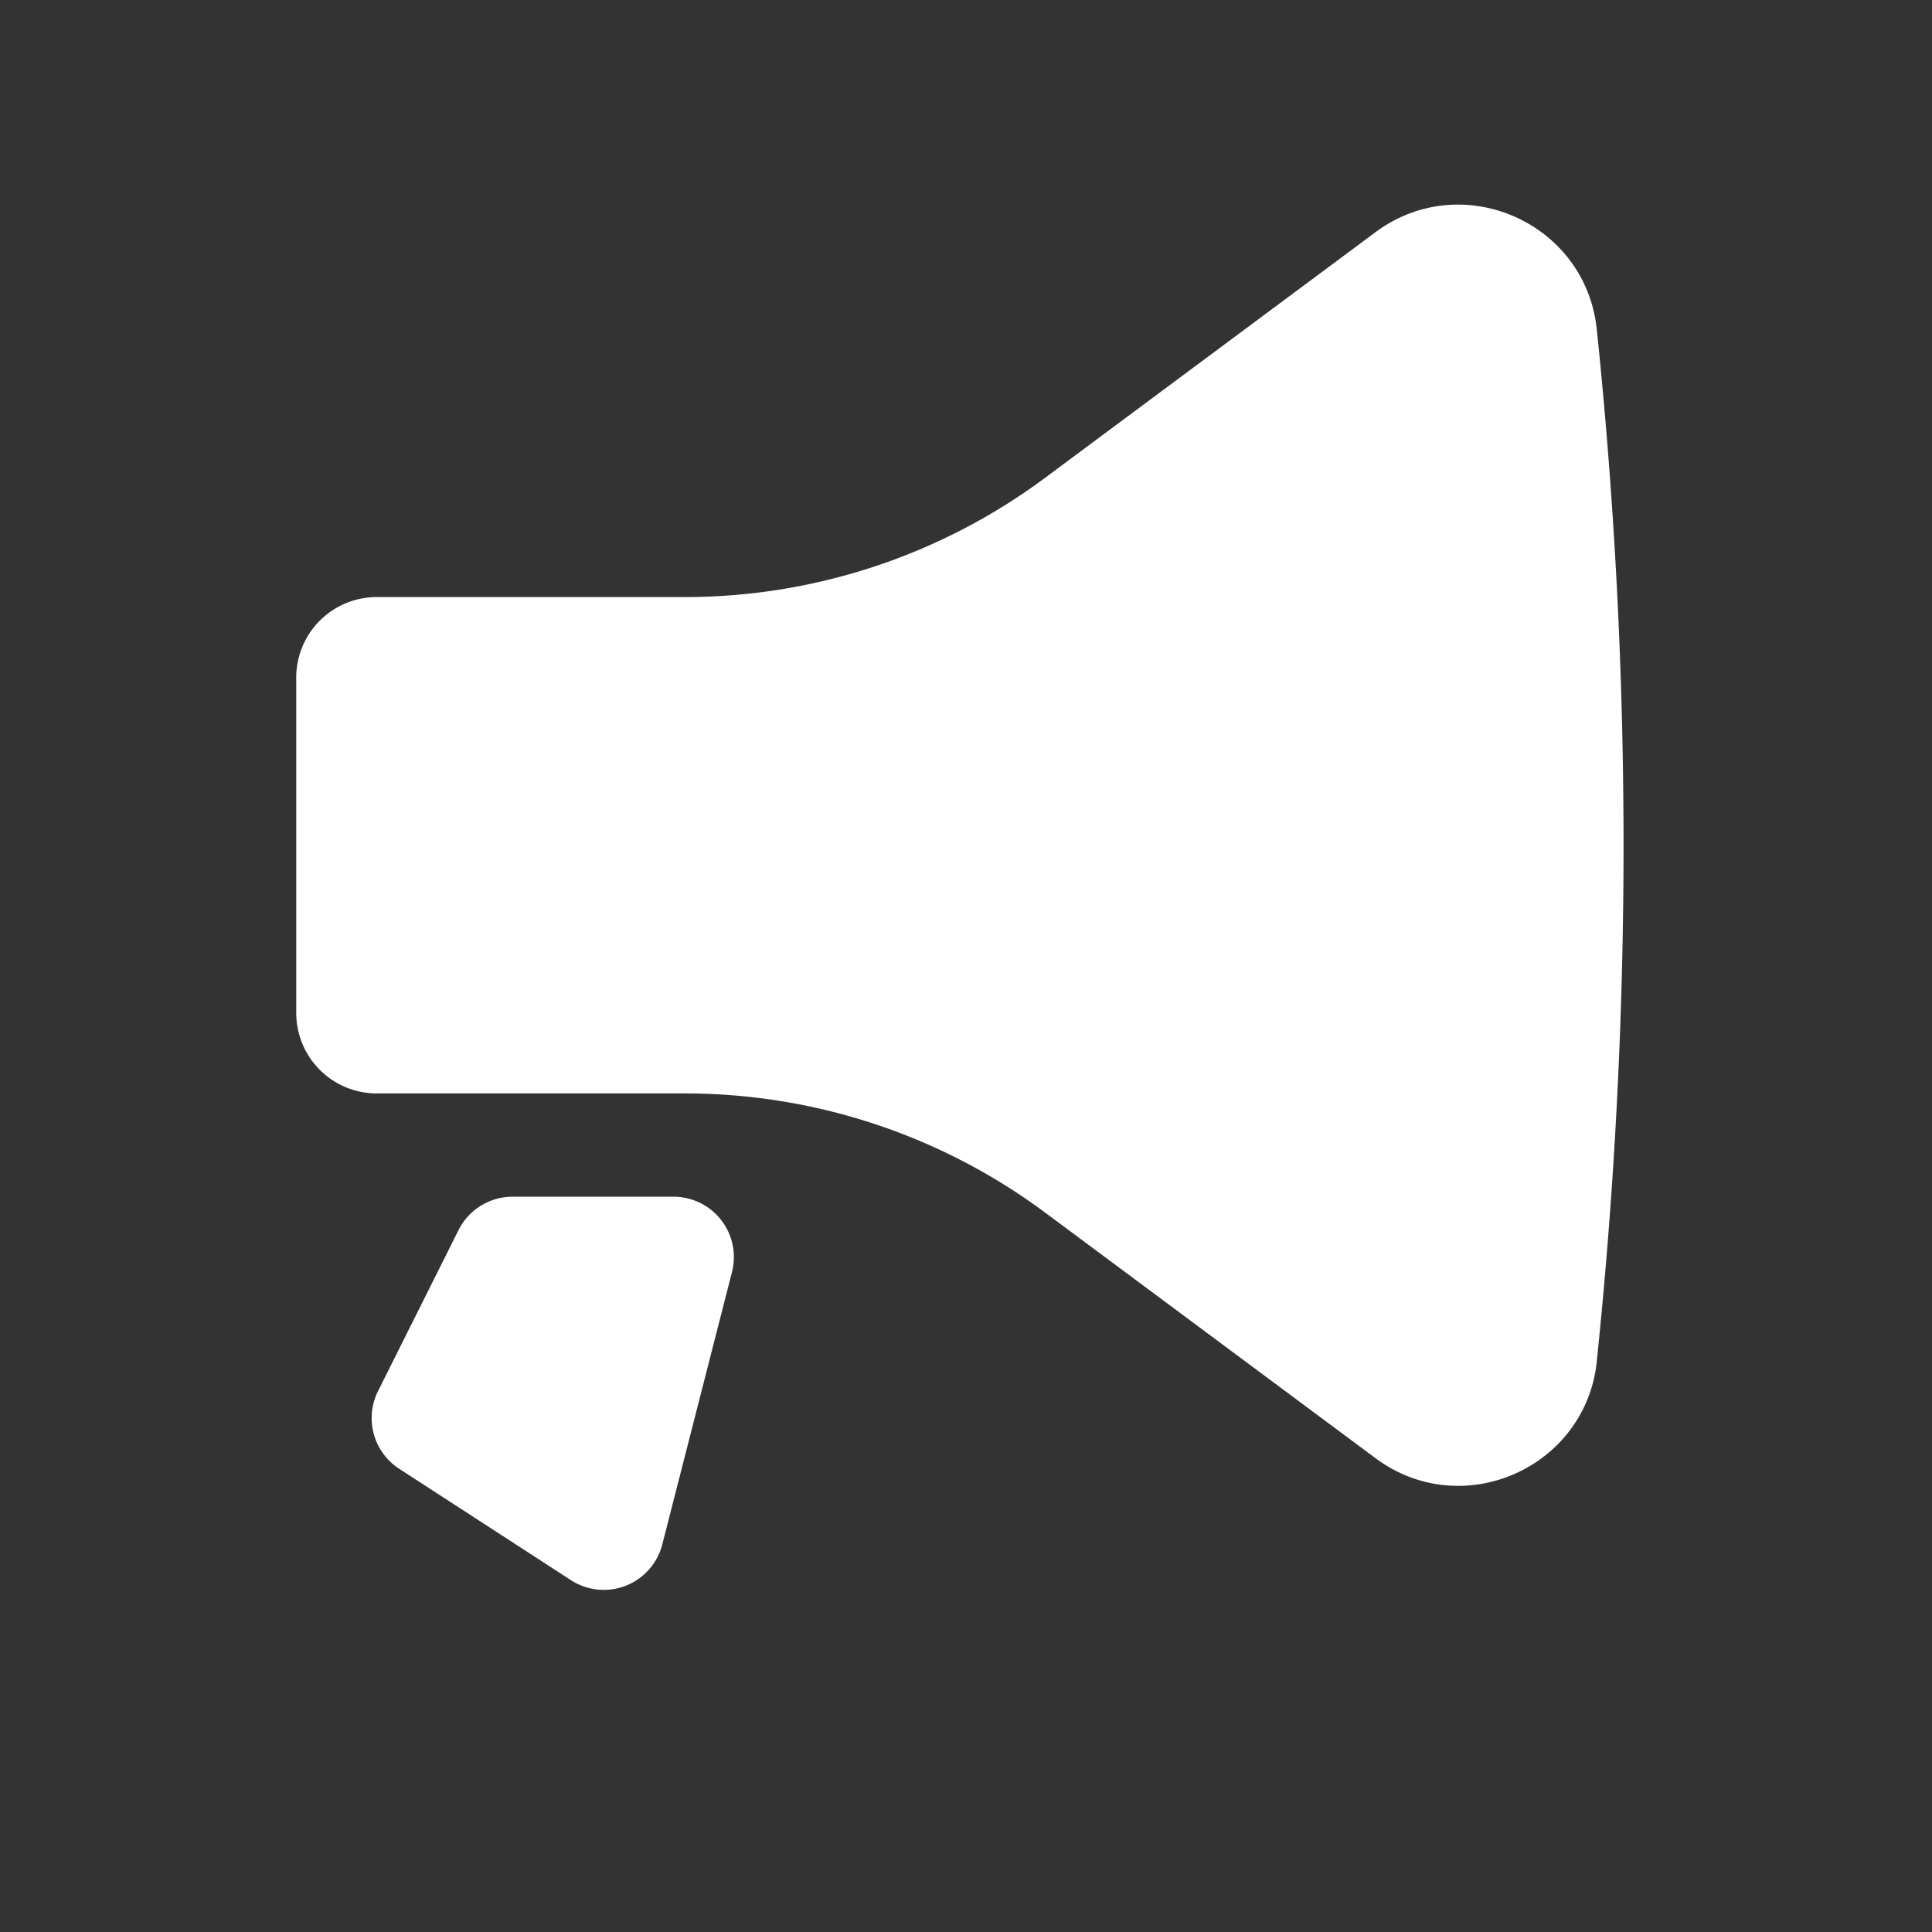 <?xml version="1.0"?>
<svg xmlns="http://www.w3.org/2000/svg" width="24" height="24" fill="none"><rect width="100%" height="100%" fill="#333333" stroke="none"/><path fill="#fff" d="M19.836 16.907c.443-4.26.443-8.554 0-12.813-.138-1.333-1.675-2.008-2.75-1.209l-4.103 3.05a7.5 7.5 0 0 1-4.475 1.482H4.68a1 1 0 0 0-1 1v4.166a1 1 0 0 0 1 1h3.83a7.5 7.5 0 0 1 4.474 1.481l4.103 3.05c1.075.8 2.612.125 2.75-1.207M9.093 15.802a.75.75 0 0 0-.727-.936h-2a.75.75 0 0 0-.67.415l-1 2a.75.75 0 0 0 .262.964l2.134 1.384a.75.75 0 0 0 1.135-.443z"/></svg>
